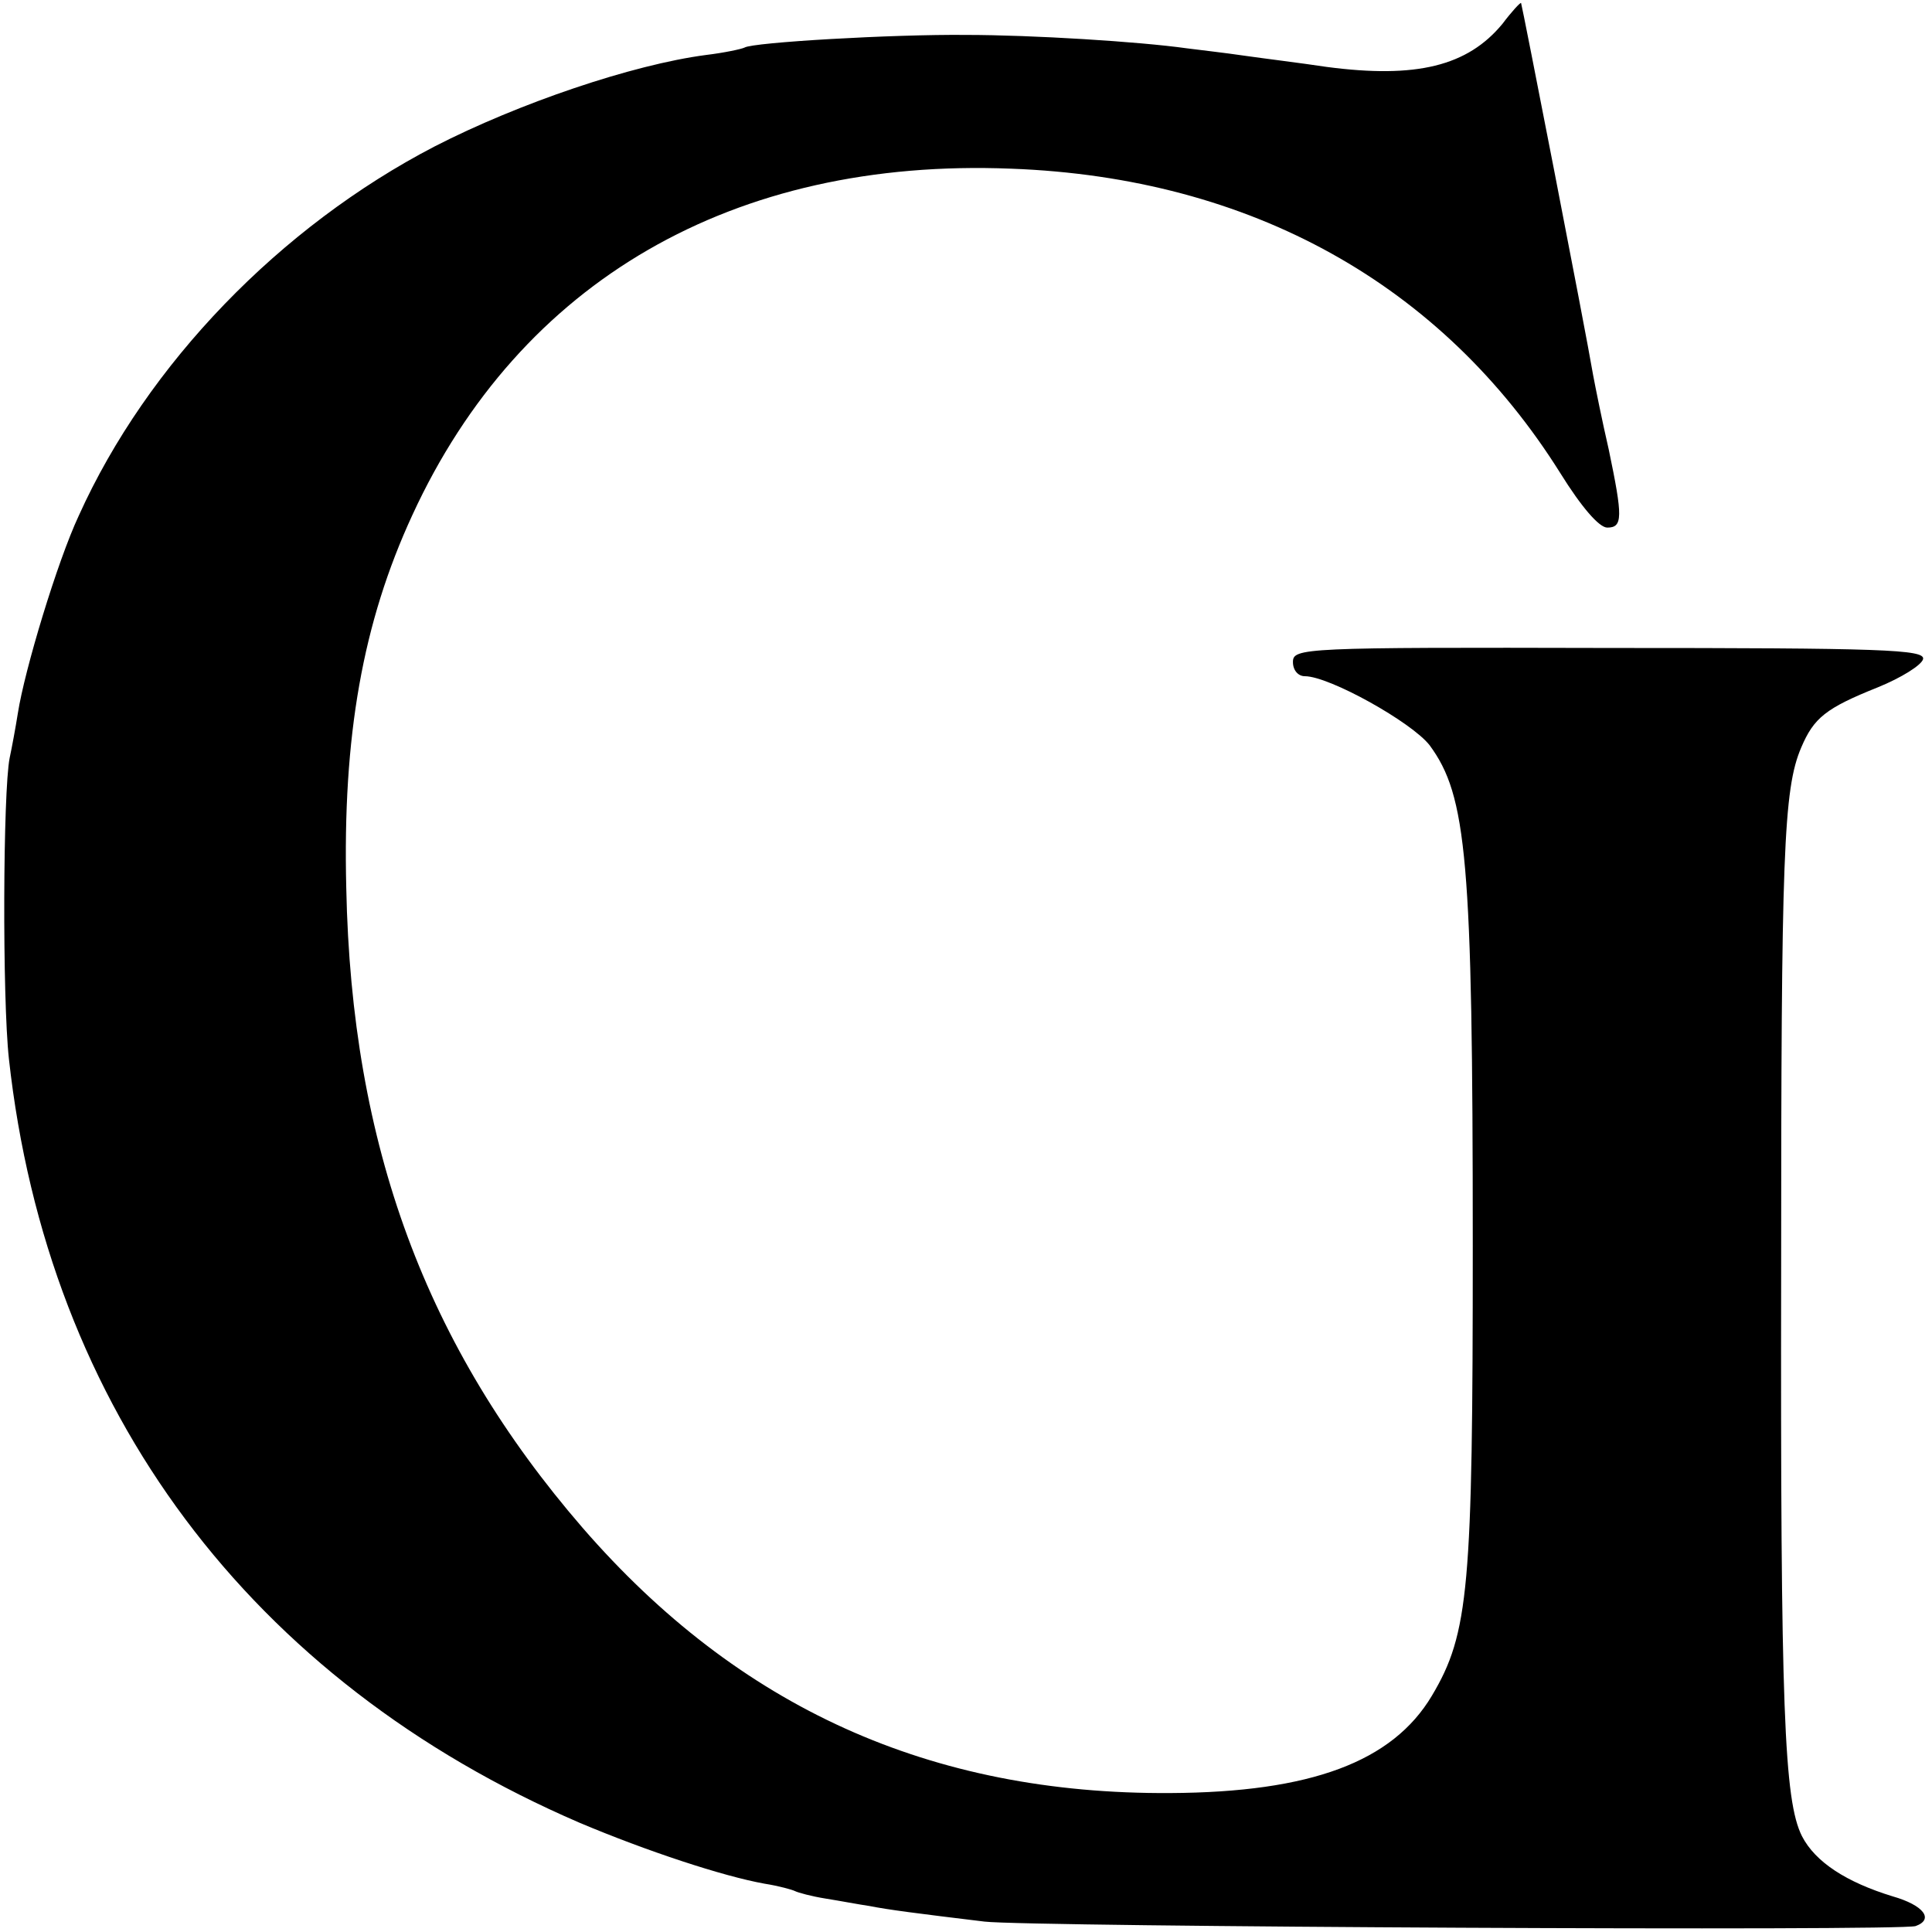 <?xml version="1.0" standalone="no"?>
<!DOCTYPE svg PUBLIC "-//W3C//DTD SVG 20010904//EN"
 "http://www.w3.org/TR/2001/REC-SVG-20010904/DTD/svg10.dtd">
<svg version="1.0" xmlns="http://www.w3.org/2000/svg"
 width="260pt" height="260pt" viewBox="0 0 260 260"
 preserveAspectRatio="xMidYMid meet">
<g transform="translate(0,260) scale(0.1,-0.1)"
fill="#000000" stroke="none">
<path d="M2022 2568 c-47 -57 -116 -74 -237 -58 -33 5 -82 11 -110 15 -27 4
-63 8 -78 10 -64 9 -208 18 -297 18 -98 1 -287 -10 -298 -17 -4 -2 -27 -7 -52
-10 -99 -13 -252 -65 -365 -123 -208 -108 -387 -293 -479 -497 -29 -62 -73
-208 -82 -266 -3 -19 -8 -46 -11 -60 -9 -45 -10 -323 -1 -405 52 -472 325
-837 768 -1028 90 -38 193 -72 249 -82 19 -3 37 -8 41 -10 4 -2 22 -7 41 -10
19 -3 45 -8 59 -10 25 -5 64 -10 155 -21 58 -7 1234 -13 1253 -6 25 9 11 28
-31 40 -62 19 -104 46 -122 81 -24 48 -29 170 -28 761 0 560 3 648 27 704 17
40 33 53 103 81 32 13 59 30 61 38 3 13 -55 15 -422 15 -414 1 -426 0 -426
-19 0 -11 7 -19 16 -19 33 0 144 -62 168 -93 50 -68 58 -153 58 -673 0 -461
-5 -522 -55 -606 -53 -89 -163 -130 -352 -131 -323 -2 -581 115 -791 357 -211
244 -311 514 -318 861 -5 204 22 357 89 502 145 315 432 481 806 466 323 -12
580 -156 739 -410 28 -45 52 -73 63 -73 21 0 21 14 2 105 -9 39 -18 84 -21
100 -11 65 -96 500 -97 501 -1 1 -13 -12 -25 -28z"/>
</g>
</svg>
